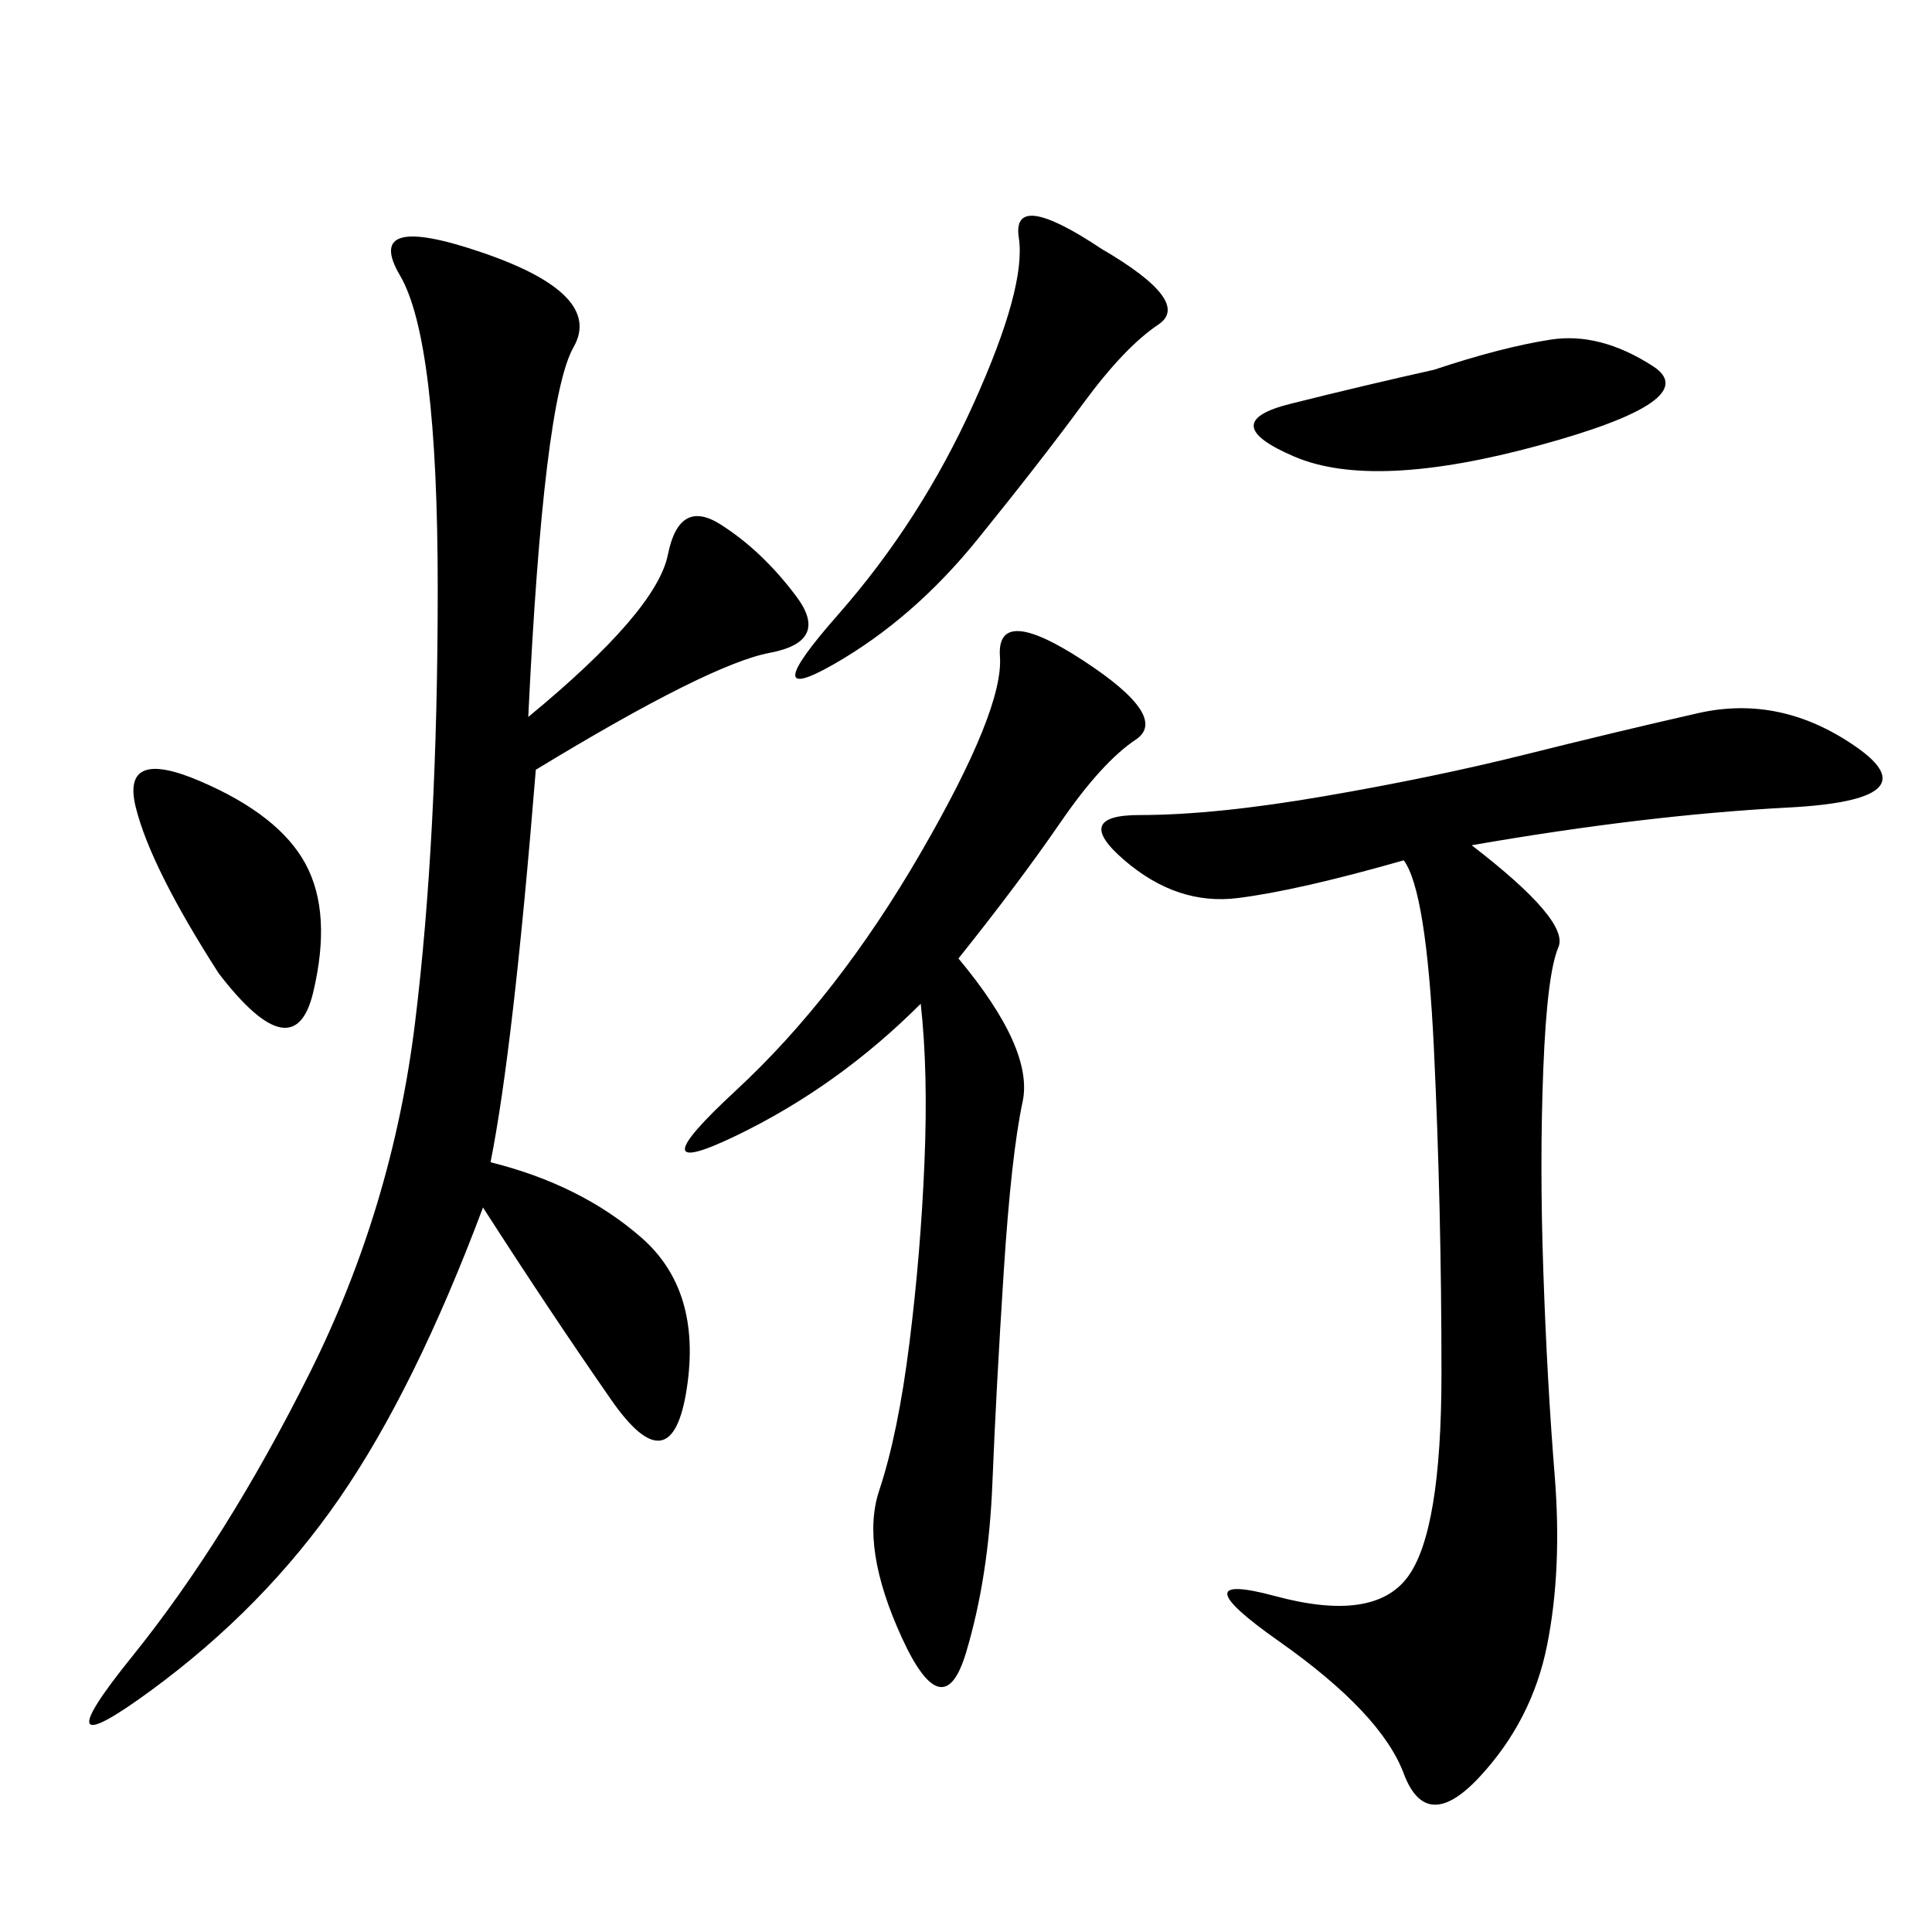 <svg xmlns="http://www.w3.org/2000/svg" xmlns:xlink="http://www.w3.org/1999/xlink" width="300" height="300"><path d="M82.03 111.33Q101.95 94.92 103.71 86.13Q105.47 77.34 111.91 81.45Q118.36 85.55 123.63 92.58Q128.91 99.61 119.53 101.37Q110.16 103.13 83.20 119.53L83.20 119.53Q79.69 162.89 76.17 180.47L76.17 180.47Q90.23 183.98 99.61 192.19Q108.98 200.39 106.64 215.63Q104.30 230.86 94.92 217.38Q85.55 203.91 75 187.50L75 187.50Q64.45 215.63 52.73 232.62Q41.02 249.61 23.44 262.50Q5.86 275.39 20.51 257.23Q35.16 239.06 48.05 213.28Q60.94 187.50 64.45 158.79Q67.97 130.08 67.97 91.41L67.97 91.41Q67.97 52.73 62.11 42.77Q56.25 32.81 75 39.26Q93.75 45.70 89.06 53.91Q84.38 62.11 82.03 111.33L82.03 111.33ZM228.52 131.25Q243.75 142.97 241.99 147.07Q240.23 151.17 239.65 165.82Q239.06 180.47 239.65 197.46Q240.23 214.45 241.41 229.10Q242.58 243.75 240.23 255.47Q237.89 267.19 229.69 275.98Q221.48 284.77 217.97 275.39Q214.45 266.02 198.63 254.88Q182.81 243.75 198.05 247.85Q213.28 251.95 218.55 244.92Q223.83 237.89 223.83 213.28L223.83 213.28Q223.83 187.50 222.66 162.89Q221.48 138.28 217.97 133.59L217.97 133.59Q201.56 138.28 192.19 139.45Q182.81 140.63 174.61 133.59Q166.41 126.56 176.95 126.56L176.95 126.56Q188.67 126.56 205.66 123.63Q222.66 120.70 236.72 117.19Q250.78 113.67 263.67 110.74Q276.56 107.81 288.28 116.02Q300 124.22 277.73 125.39Q255.47 126.56 228.52 131.25L228.52 131.25ZM148.83 148.83Q160.55 162.89 158.79 171.09Q157.03 179.30 155.86 197.46Q154.69 215.63 154.10 230.27Q153.52 244.92 150 256.64Q146.48 268.36 140.04 254.30Q133.59 240.23 136.52 231.45Q139.45 222.66 141.21 208.59Q142.97 194.53 143.55 180.47Q144.14 166.41 142.97 155.86L142.97 155.86Q130.08 168.75 114.26 176.37Q98.44 183.98 114.26 169.34Q130.08 154.69 142.97 132.42Q155.86 110.16 155.27 101.95Q154.69 93.75 168.16 102.54Q181.64 111.33 176.37 114.84Q171.09 118.36 164.65 127.73Q158.20 137.11 148.83 148.83L148.83 148.83ZM171.09 38.67Q185.16 46.88 179.88 50.39Q174.61 53.91 168.16 62.70Q161.72 71.48 151.76 83.79Q141.80 96.09 129.49 103.13Q117.19 110.16 130.08 95.51Q142.97 80.86 151.17 62.70Q159.38 44.53 158.20 36.91Q157.03 29.30 171.09 38.67L171.09 38.67ZM222.66 57.42Q233.20 53.91 240.82 52.73Q248.44 51.56 256.64 56.84Q264.84 62.11 239.06 69.14Q213.28 76.17 200.98 70.90Q188.67 65.63 200.39 62.70Q212.11 59.77 222.66 57.42L222.66 57.42ZM33.98 151.17Q23.44 134.77 21.09 125.39Q18.75 116.02 31.05 121.29Q43.36 126.56 47.46 134.18Q51.56 141.80 48.63 154.10Q45.70 166.41 33.98 151.17L33.98 151.17Z"/></svg>